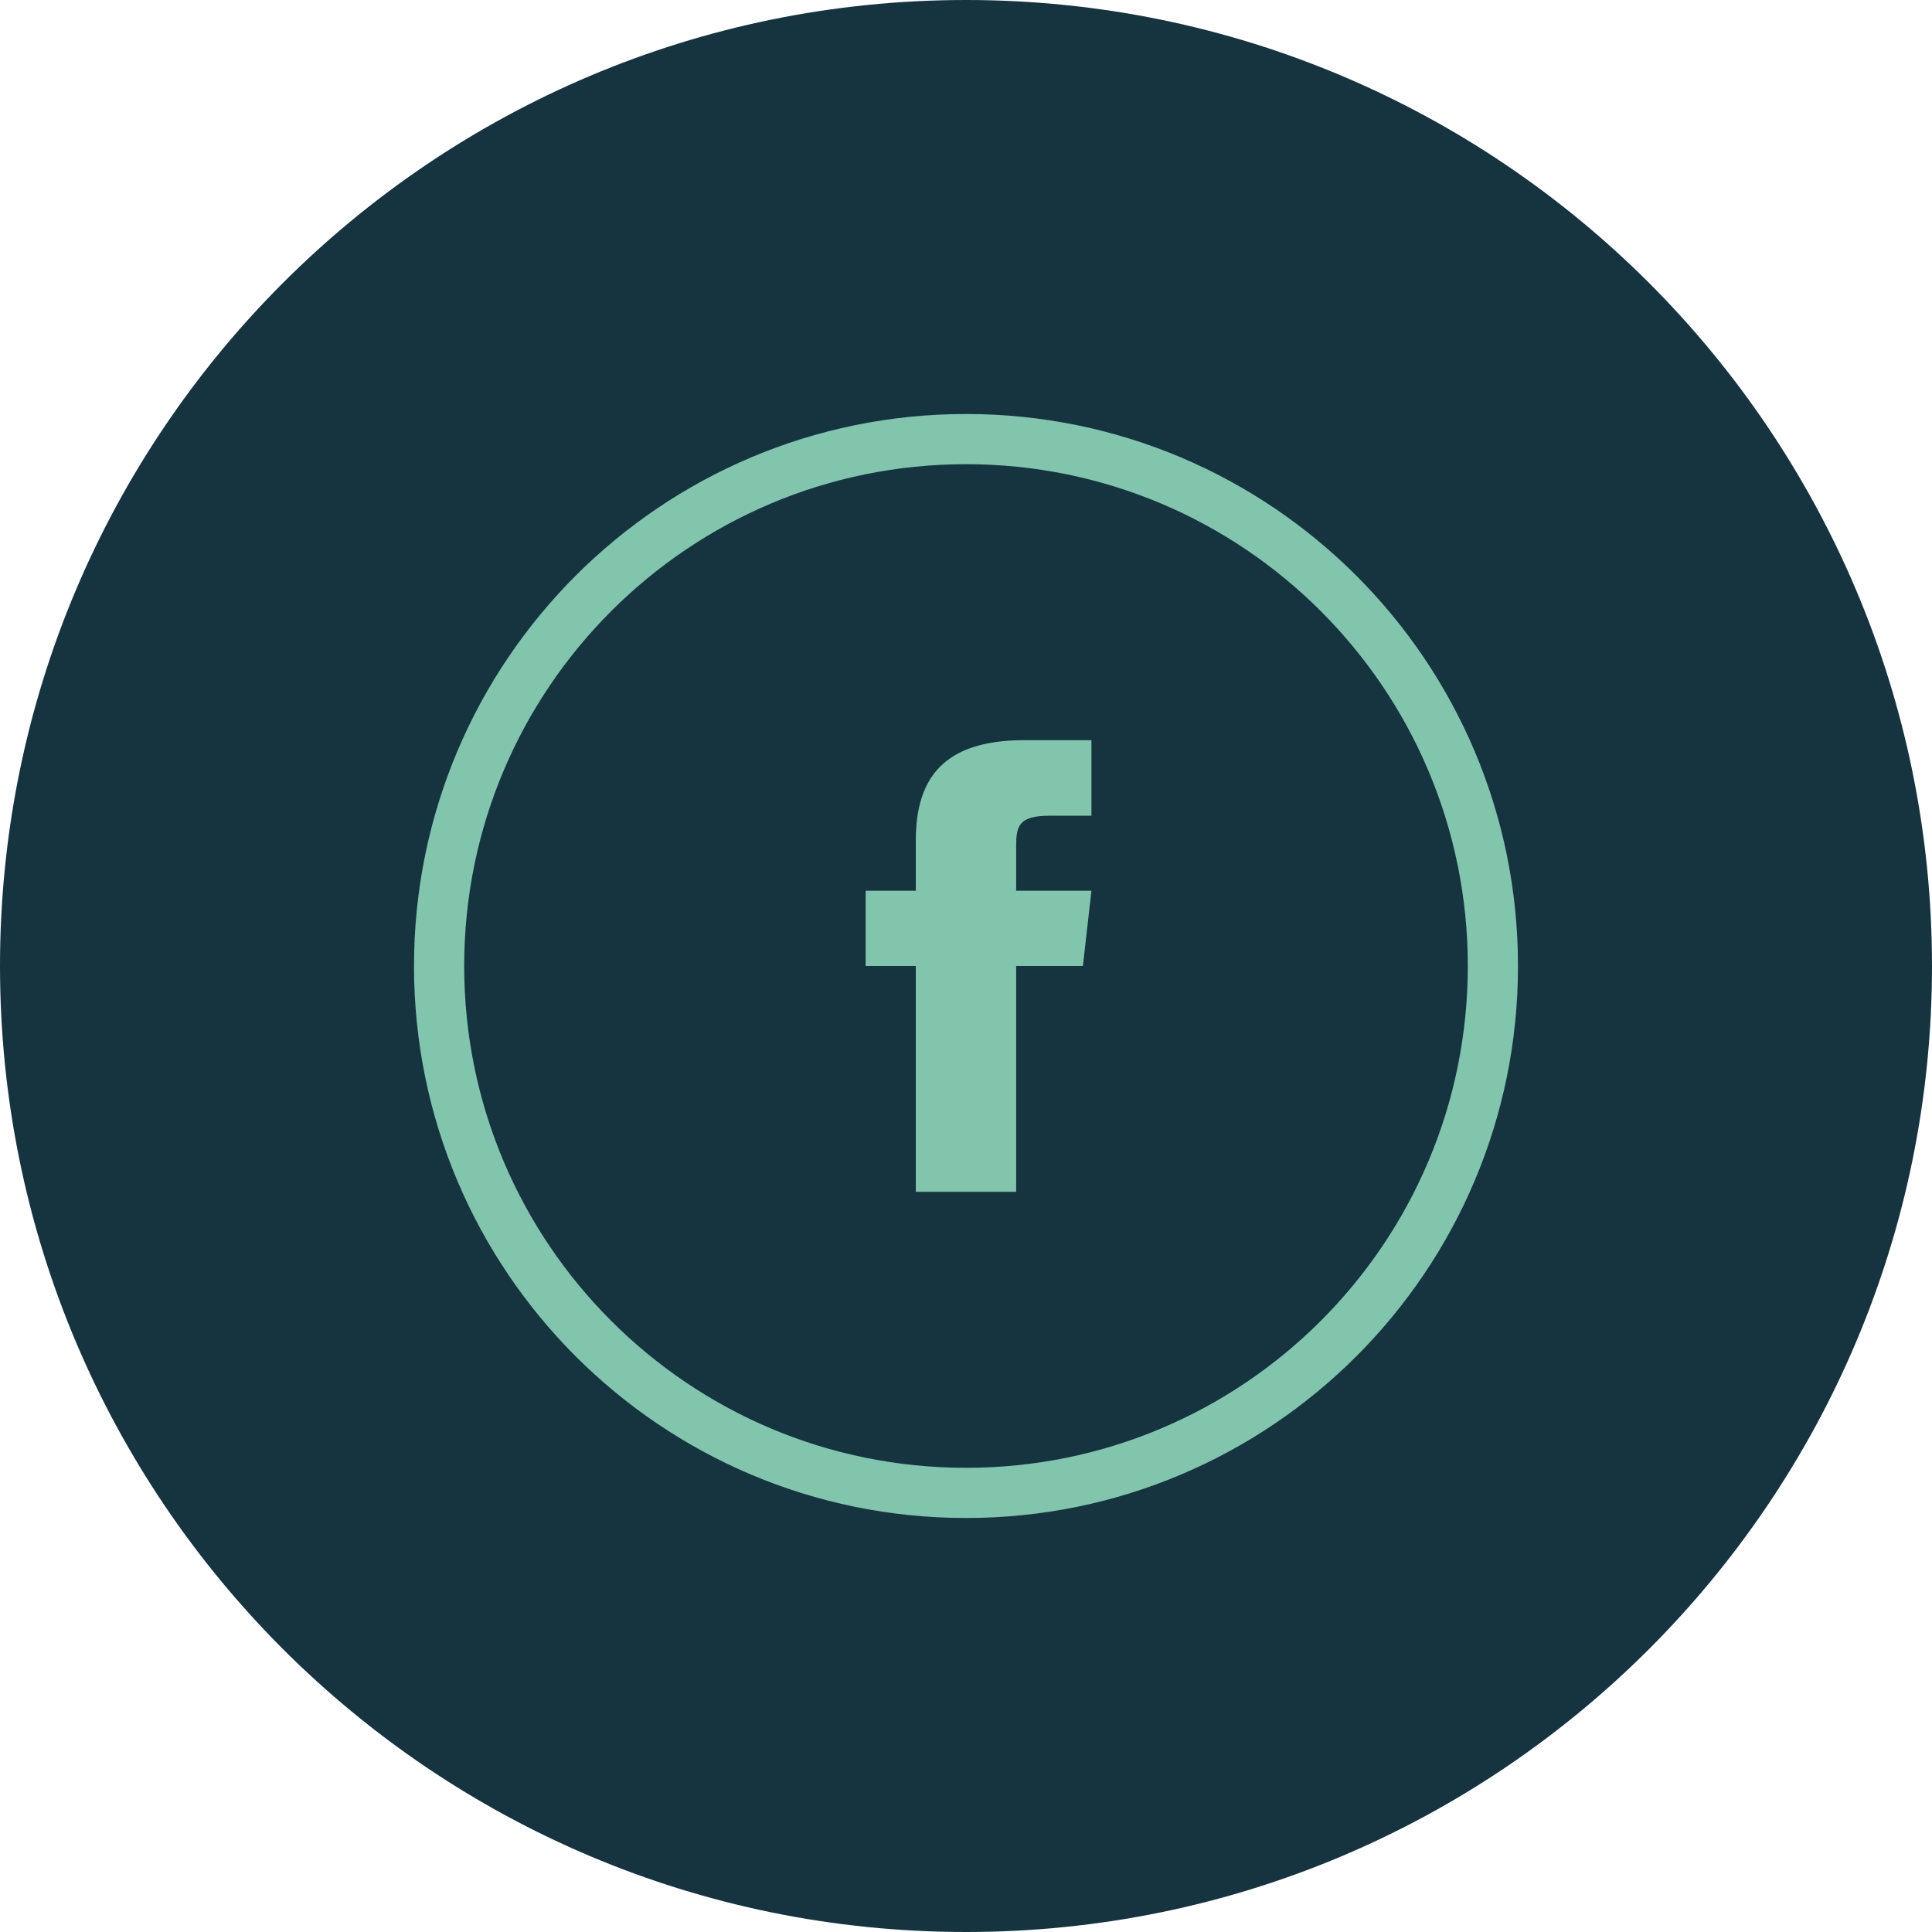 <svg width="56" height="56" viewBox="0 0 56 56" fill="none" xmlns="http://www.w3.org/2000/svg">
<g clip-path="url(#clip0_10_174)">
<path d="M28 56C43.464 56 56 43.464 56 28C56 12.536 43.464 0 28 0C12.536 0 0 12.536 0 28C0 43.464 12.536 56 28 56Z" fill="#163340"/>
<g clip-path="url(#clip1_10_174)">
<path d="M26.545 24.364V25.818H25.091V28H26.545V34.545H29.454V28H31.389L31.636 25.818H29.454V24.545C29.454 23.956 29.513 23.644 30.422 23.644H31.636V21.454H29.687C27.36 21.455 26.545 22.545 26.545 24.364Z" fill="#80C5AC"/>
<path d="M28 12C19.163 12 12 19.163 12 28C12 36.837 19.163 44 28 44C36.837 44 44 36.837 44 28C44 19.163 36.837 12 28 12ZM28 42.545C19.967 42.545 13.455 36.033 13.455 28C13.455 19.967 19.967 13.455 28 13.455C36.033 13.455 42.545 19.967 42.545 28C42.545 36.033 36.033 42.545 28 42.545Z" fill="#80C5AC"/>
</g>
</g>
<defs>
<clipPath id="clip0_10_174">
<rect width="56" height="56" fill="white"/>
</clipPath>
<clipPath id="clip1_10_174">
<rect width="32" height="32" fill="white" transform="translate(12 12)"/>
</clipPath>
</defs>
</svg>
